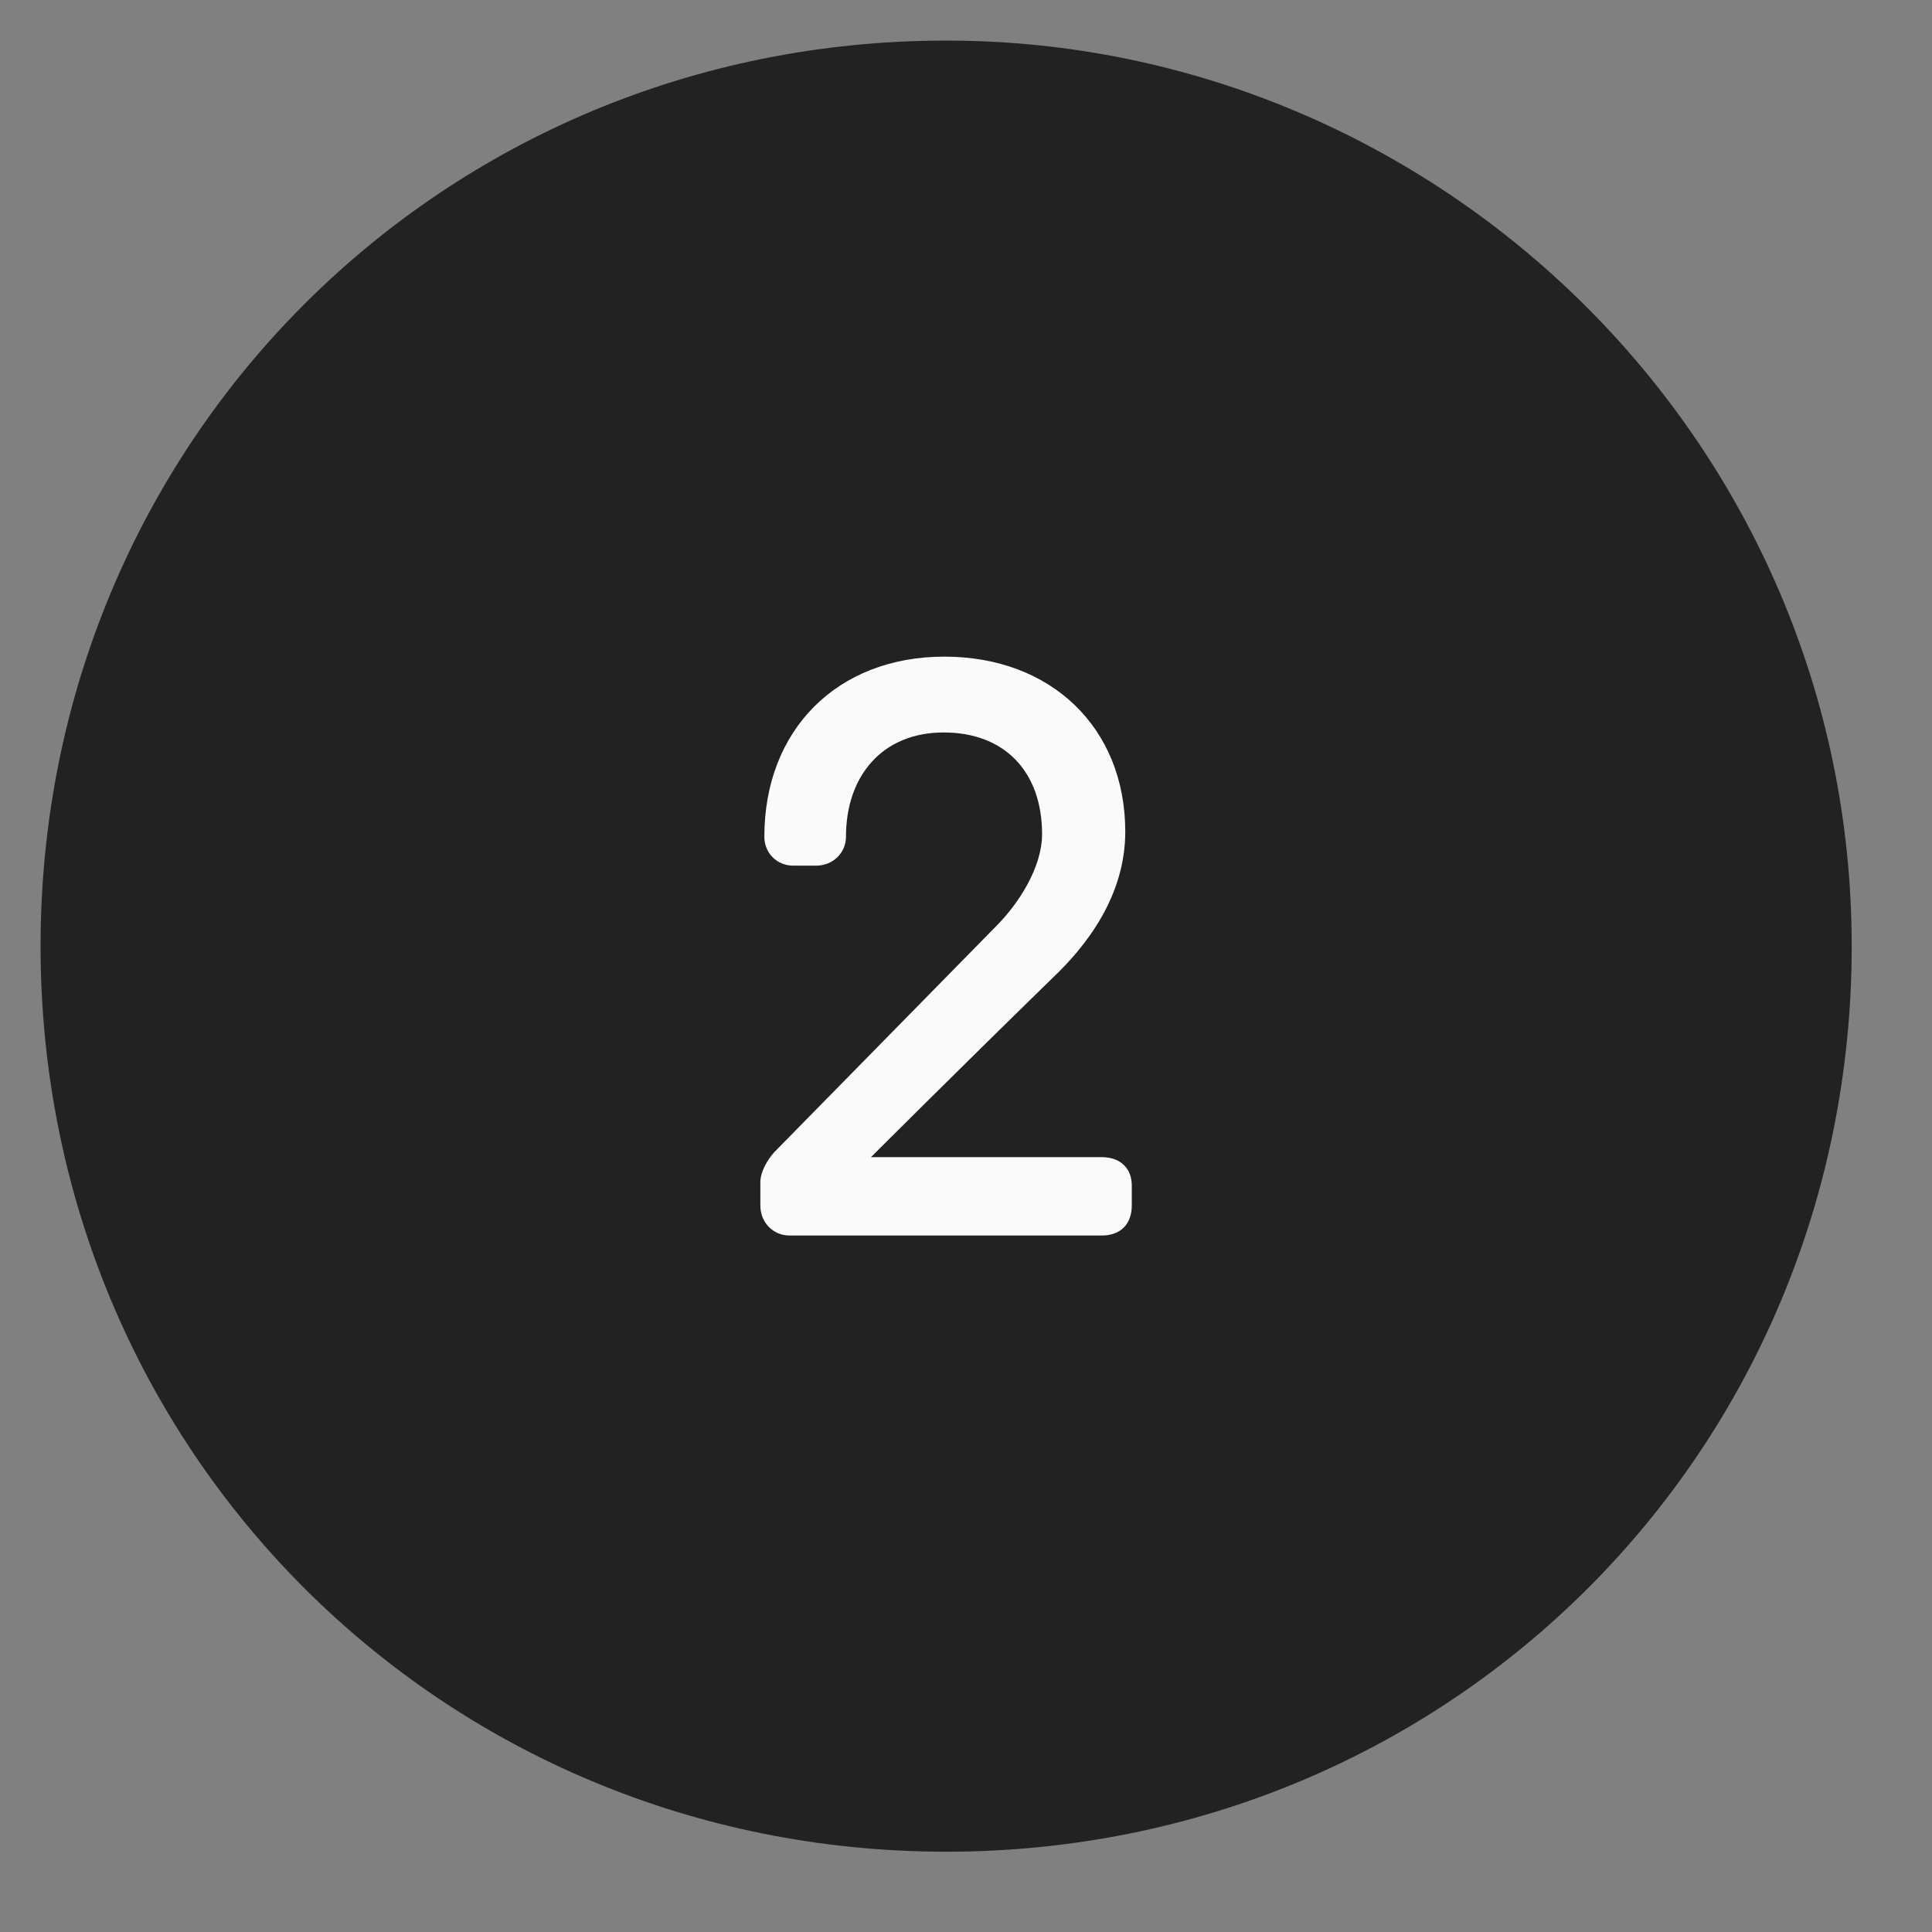 <?xml version="1.0" encoding="UTF-8"?> <svg xmlns="http://www.w3.org/2000/svg" width="16" height="16" viewBox="0 0 16 16" fill="none"><rect x="0" y="0" width="16" height="16" fill="#808080" stroke="none"/> <path d="M15.335 7.836C15.335 12.013 12.013 15.335 7.836 15.335C3.659 15.335 0.336 12.013 0.336 7.836C0.336 3.659 3.659 0.336 7.836 0.336C11.918 0.336 15.335 3.659 15.335 7.836Z" fill="#222222"></path> <path d="M6.411 9.543C6.357 9.603 6.297 9.703 6.297 9.79V9.984C6.297 10.125 6.404 10.232 6.538 10.232H9.125C9.279 10.232 9.373 10.138 9.373 9.984V9.817C9.373 9.677 9.279 9.583 9.125 9.583H7.213C7.213 9.583 7.902 8.894 8.717 8.099C8.985 7.845 9.319 7.43 9.319 6.888C9.319 6.026 8.704 5.438 7.821 5.438C6.932 5.438 6.33 6.046 6.33 6.929C6.33 7.062 6.431 7.169 6.571 7.169H6.758C6.899 7.169 7.006 7.062 7.006 6.929C7.006 6.427 7.306 6.066 7.815 6.066C8.323 6.066 8.63 6.394 8.63 6.908C8.63 7.183 8.436 7.484 8.249 7.671L6.411 9.543Z" fill="#FAFAFA"></path> </svg> 